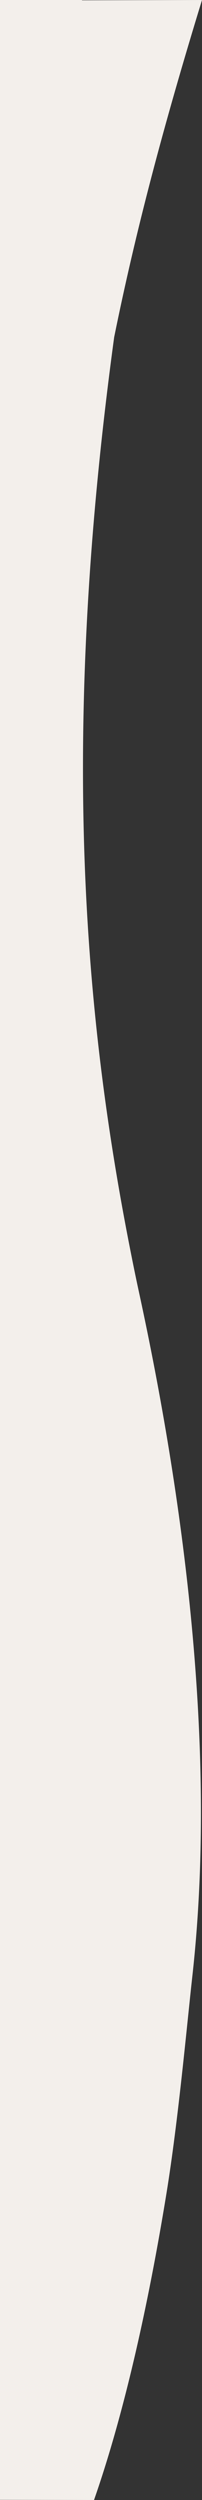 <svg xmlns="http://www.w3.org/2000/svg" width="50" height="616" viewBox="0 0 50 616">
  <rect x="0" y="0" width="50" height="616" fill="#333333" stroke="none"/>
  <path id="パス_2607" data-name="パス 2607" d="M616,50c-31.431-9.658-56.841-16.395-83.074-21.74-98.381-13.424-166.574-7.556-224.965,4-3.489.69-6.969,1.4-10.441,2.158C248.547,45.075,185.769,53.962,128.972,47.6c-12-1.343-35.564-3.476-53.508-6.41C42.74,35.839,17.9,29.543,0,23.274L.039,0H616V20.291l-.077.026Z" transform="translate(0 616) rotate(-90)" fill="#f3efeb"/>
</svg>
